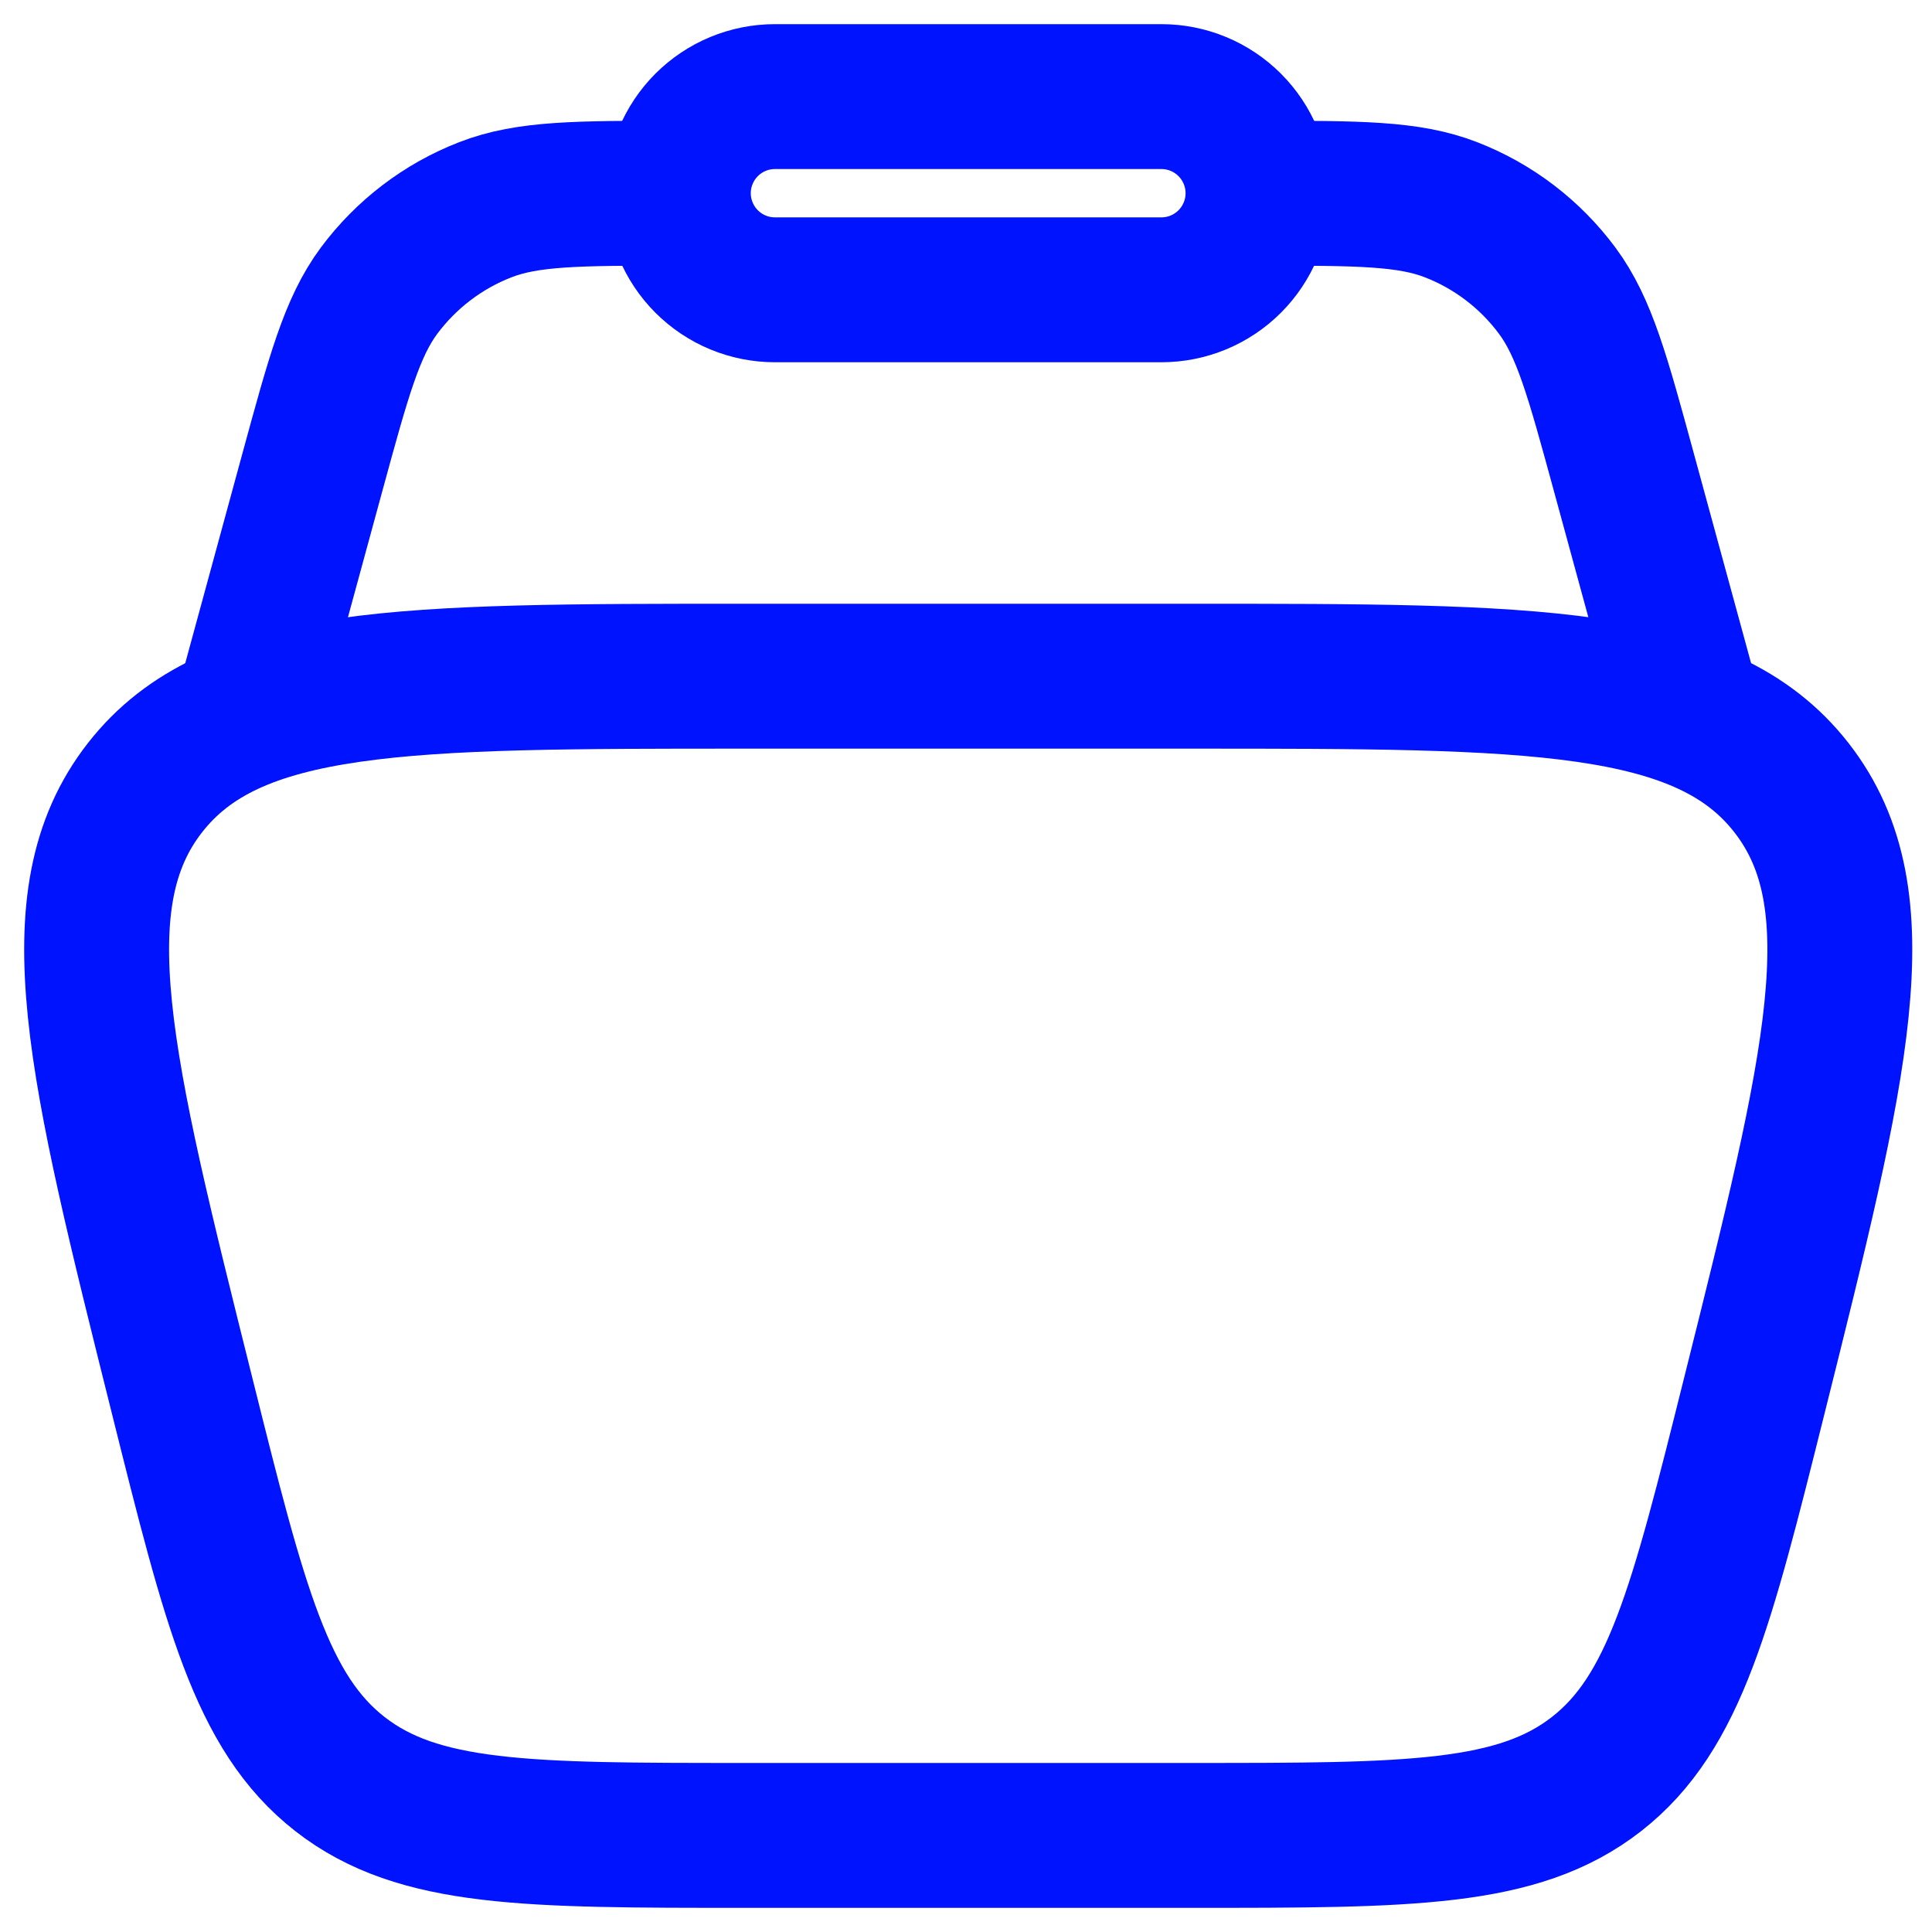 <?xml version="1.0" encoding="UTF-8"?> <svg xmlns="http://www.w3.org/2000/svg" width="20" height="20" viewBox="0 0 20 20" fill="none"><path d="M1.887 14.455C1.029 11.023 0.6 9.308 1.501 8.154C2.402 7 4.171 7 7.708 7H12.338C15.876 7 17.644 7 18.545 8.154C19.446 9.308 19.017 11.024 18.159 14.455C17.613 16.638 17.341 17.729 16.527 18.365C15.713 19 14.588 19 12.338 19H7.708C5.458 19 4.333 19 3.519 18.365C2.705 17.729 2.432 16.638 1.887 14.455Z" stroke="#0013FF" stroke-width="1.5"></path><path d="M17.523 7.5L16.812 4.895C16.538 3.89 16.401 3.388 16.12 3.009C15.84 2.632 15.46 2.342 15.023 2.172C14.582 2 14.062 2 13.023 2M2.522 7.5L3.232 4.895C3.506 3.89 3.643 3.388 3.924 3.009C4.205 2.632 4.585 2.342 5.022 2.172C5.462 2 5.982 2 7.022 2" stroke="#0013FF" stroke-width="1.5"></path><path d="M7.022 2C7.022 1.735 7.128 1.48 7.315 1.293C7.503 1.105 7.757 1 8.022 1H12.023C12.288 1 12.542 1.105 12.73 1.293C12.917 1.48 13.023 1.735 13.023 2C13.023 2.265 12.917 2.52 12.73 2.707C12.542 2.895 12.288 3 12.023 3H8.022C7.757 3 7.503 2.895 7.315 2.707C7.128 2.52 7.022 2.265 7.022 2Z" stroke="#0013FF" stroke-width="1.5"></path></svg> 